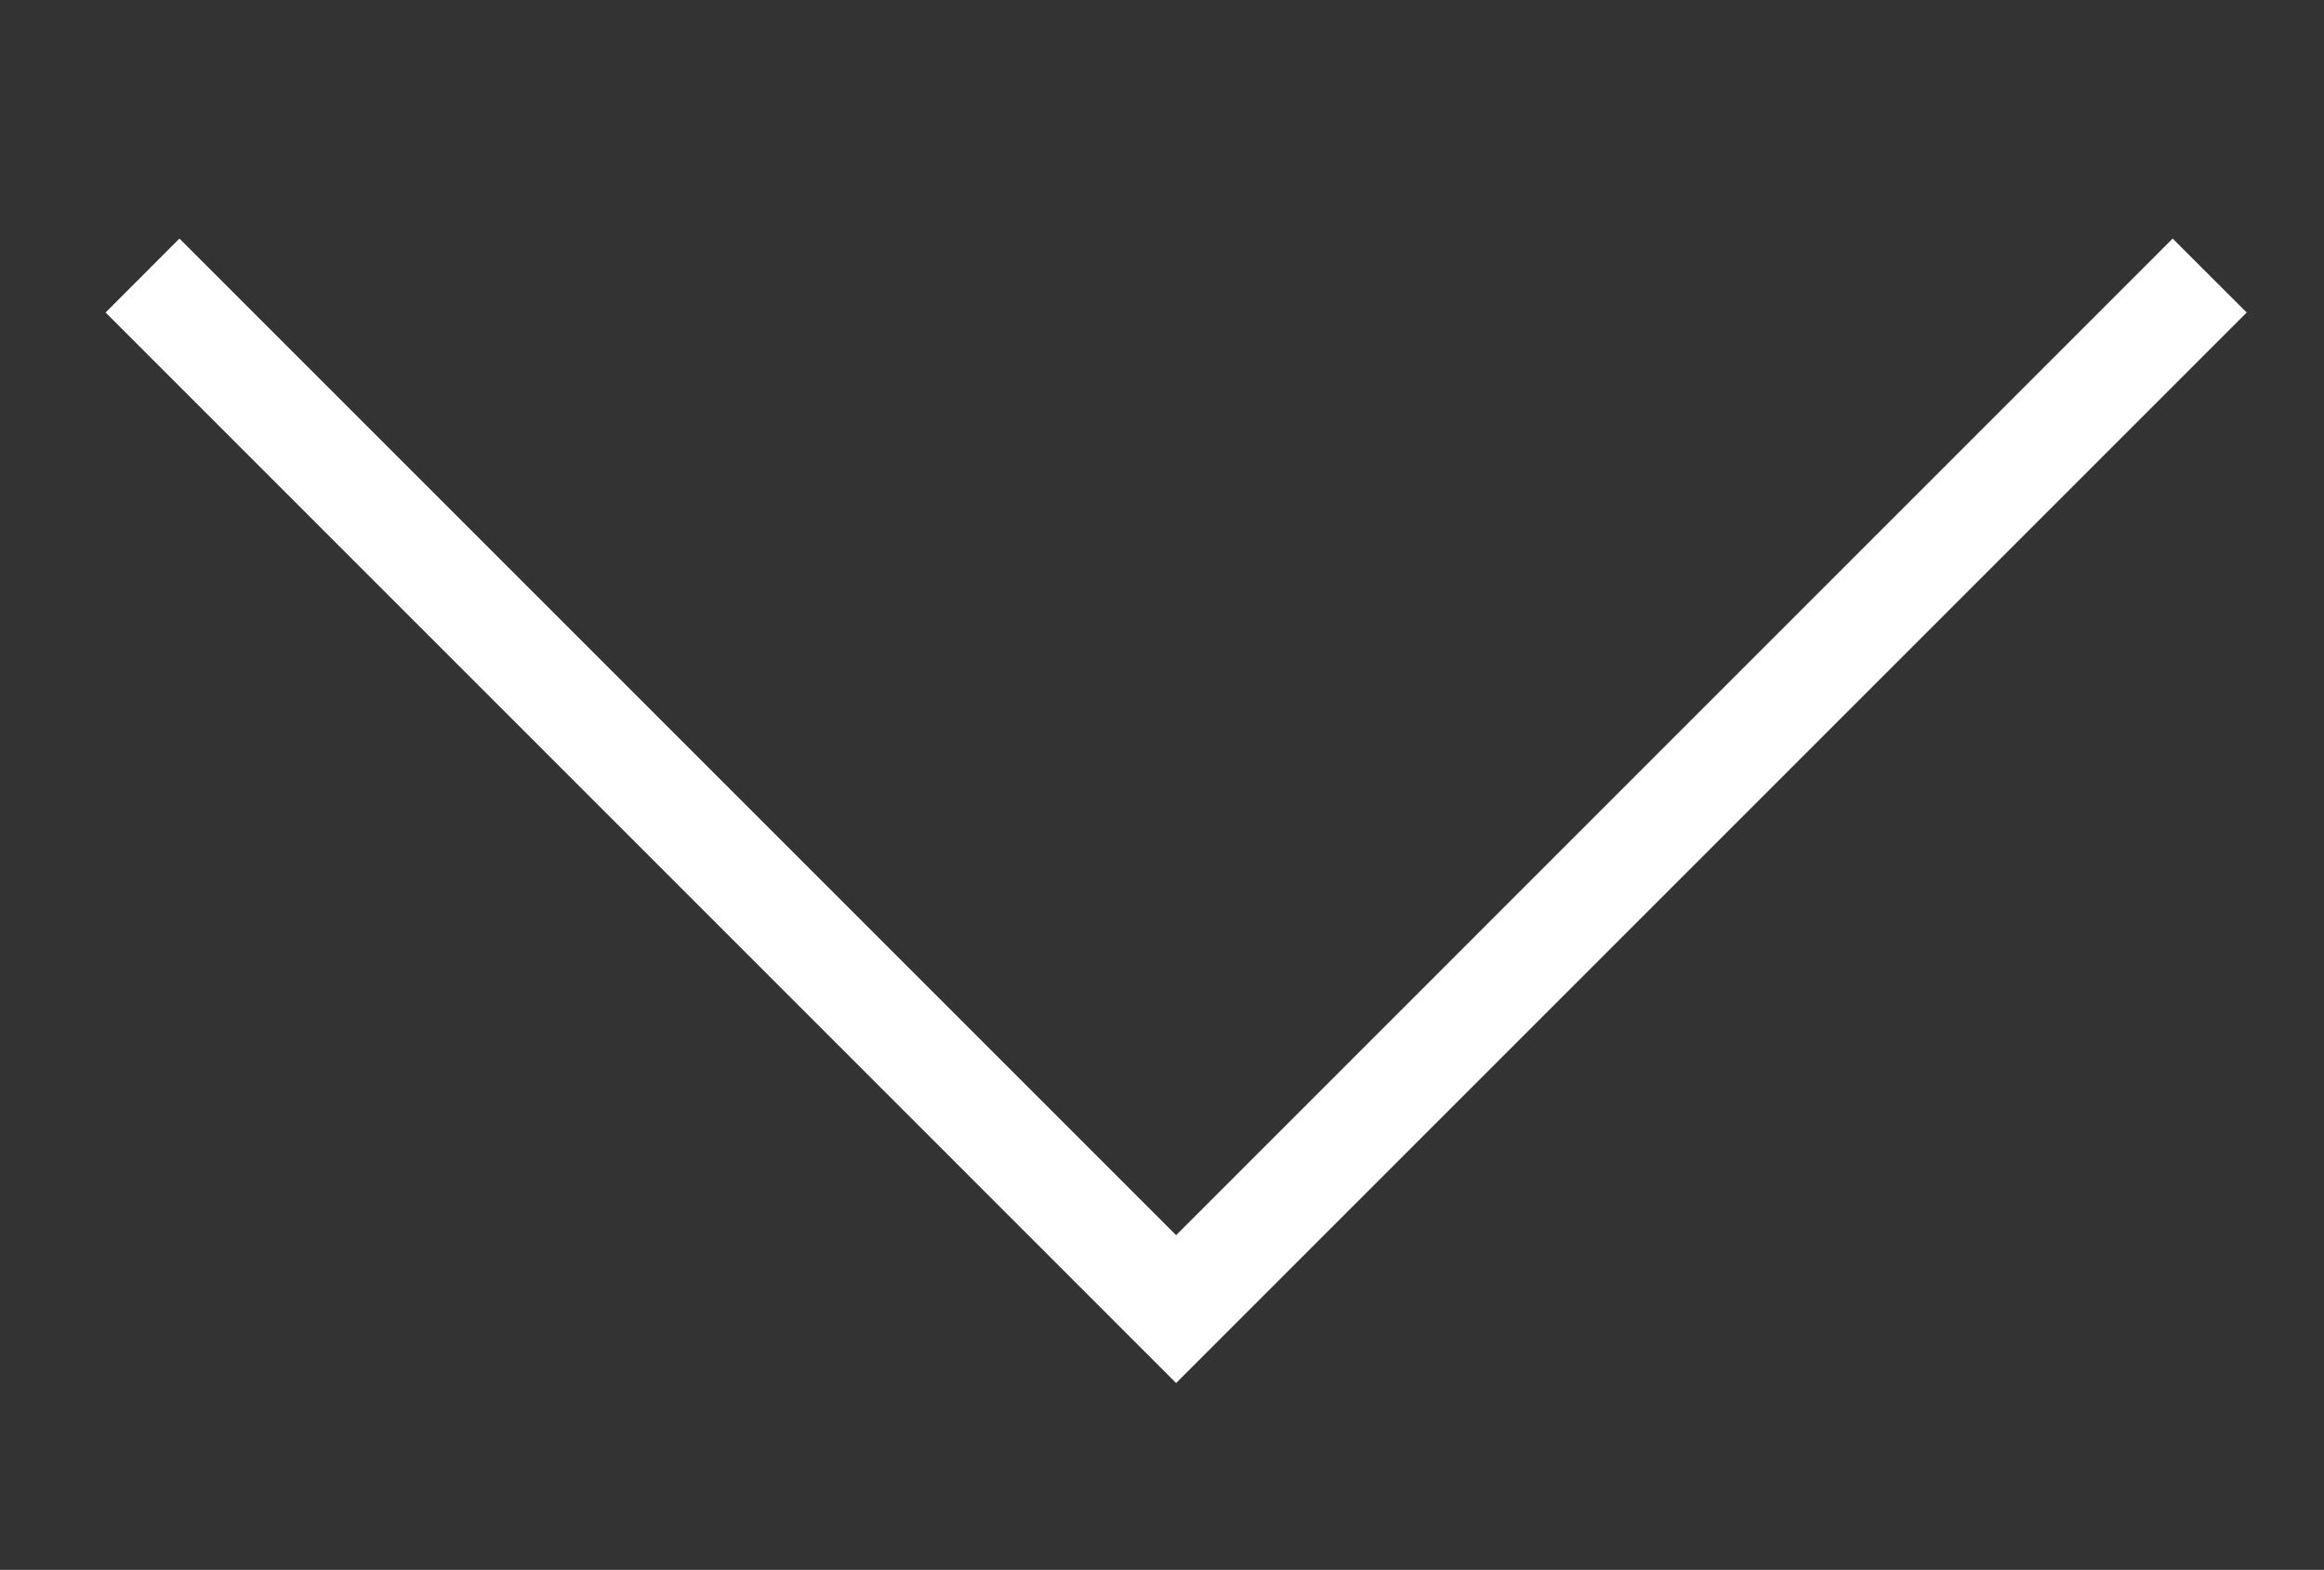 <?xml version="1.0" encoding="utf-8"?>
<!-- Generator: Adobe Illustrator 16.0.1, SVG Export Plug-In . SVG Version: 6.00 Build 0)  -->
<!DOCTYPE svg PUBLIC "-//W3C//DTD SVG 1.1//EN" "http://www.w3.org/Graphics/SVG/1.1/DTD/svg11.dtd">
<svg version="1.1" id="Layer_1" xmlns="http://www.w3.org/2000/svg" xmlns:xlink="http://www.w3.org/1999/xlink" x="0px" y="0px"
	 width="25.967px" height="17.542px" viewBox="0 0 25.967 17.542" enable-background="new 0 0 25.967 17.542" xml:space="preserve">
<rect x="0" y="0" width="25.967" height="17.542" fill="#333333" stroke="none"/>
<g>
	<polygon fill="#FFFFFF" points="1.18,3.492 2.005,2.666 13.141,13.802 24.276,2.666 25.103,3.492 13.141,15.454 	"/>
</g>
</svg>
